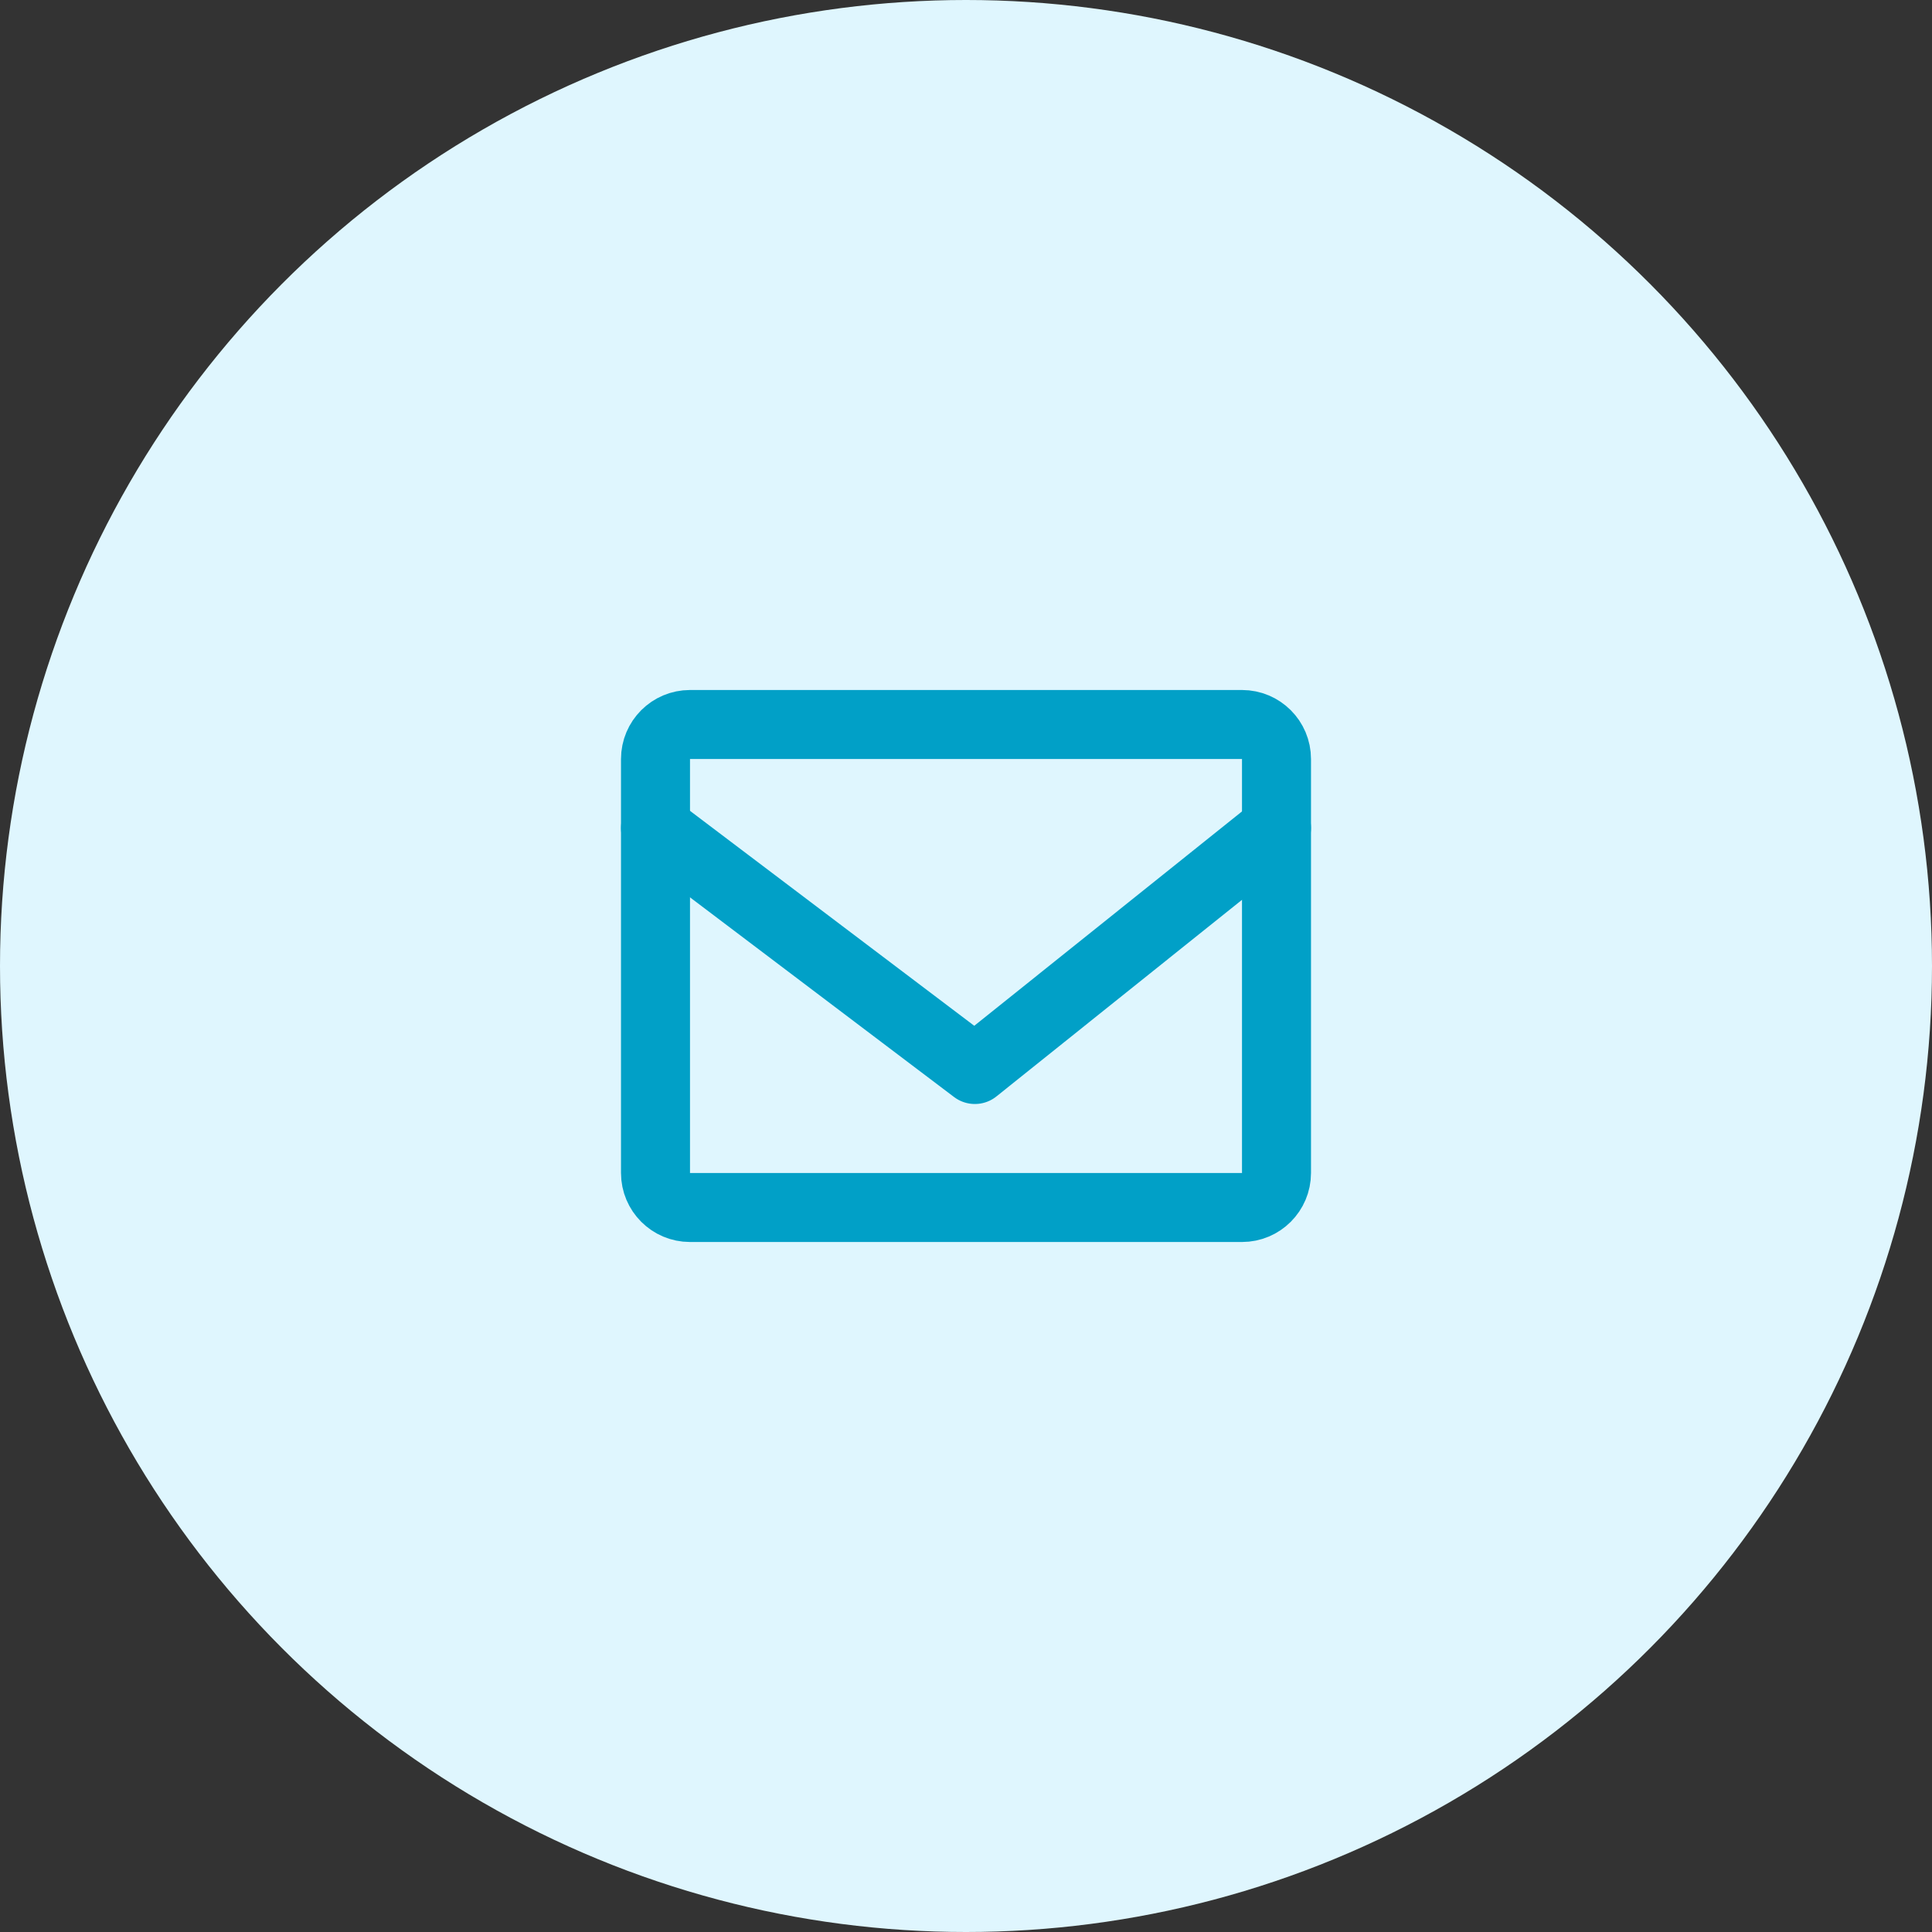 <svg width="56" height="56" viewBox="0 0 56 56" fill="none" xmlns="http://www.w3.org/2000/svg">
<rect x="0" y="0" width="56" height="56" fill="#333333" stroke="none"/>
<circle cx="28" cy="28" r="28" fill="#DFF6FE"/>
<path d="M36 21H20C19.448 21 19 21.448 19 22V34C19 34.552 19.448 35 20 35H36C36.552 35 37 34.552 37 34V22C37 21.448 36.552 21 36 21Z" stroke="#01A0C7" stroke-width="2" stroke-linecap="round" stroke-linejoin="round"/>
<path d="M19 24L28.257 31L37 24" stroke="#01A0C7" stroke-width="2" stroke-linecap="round" stroke-linejoin="round"/>
</svg>
